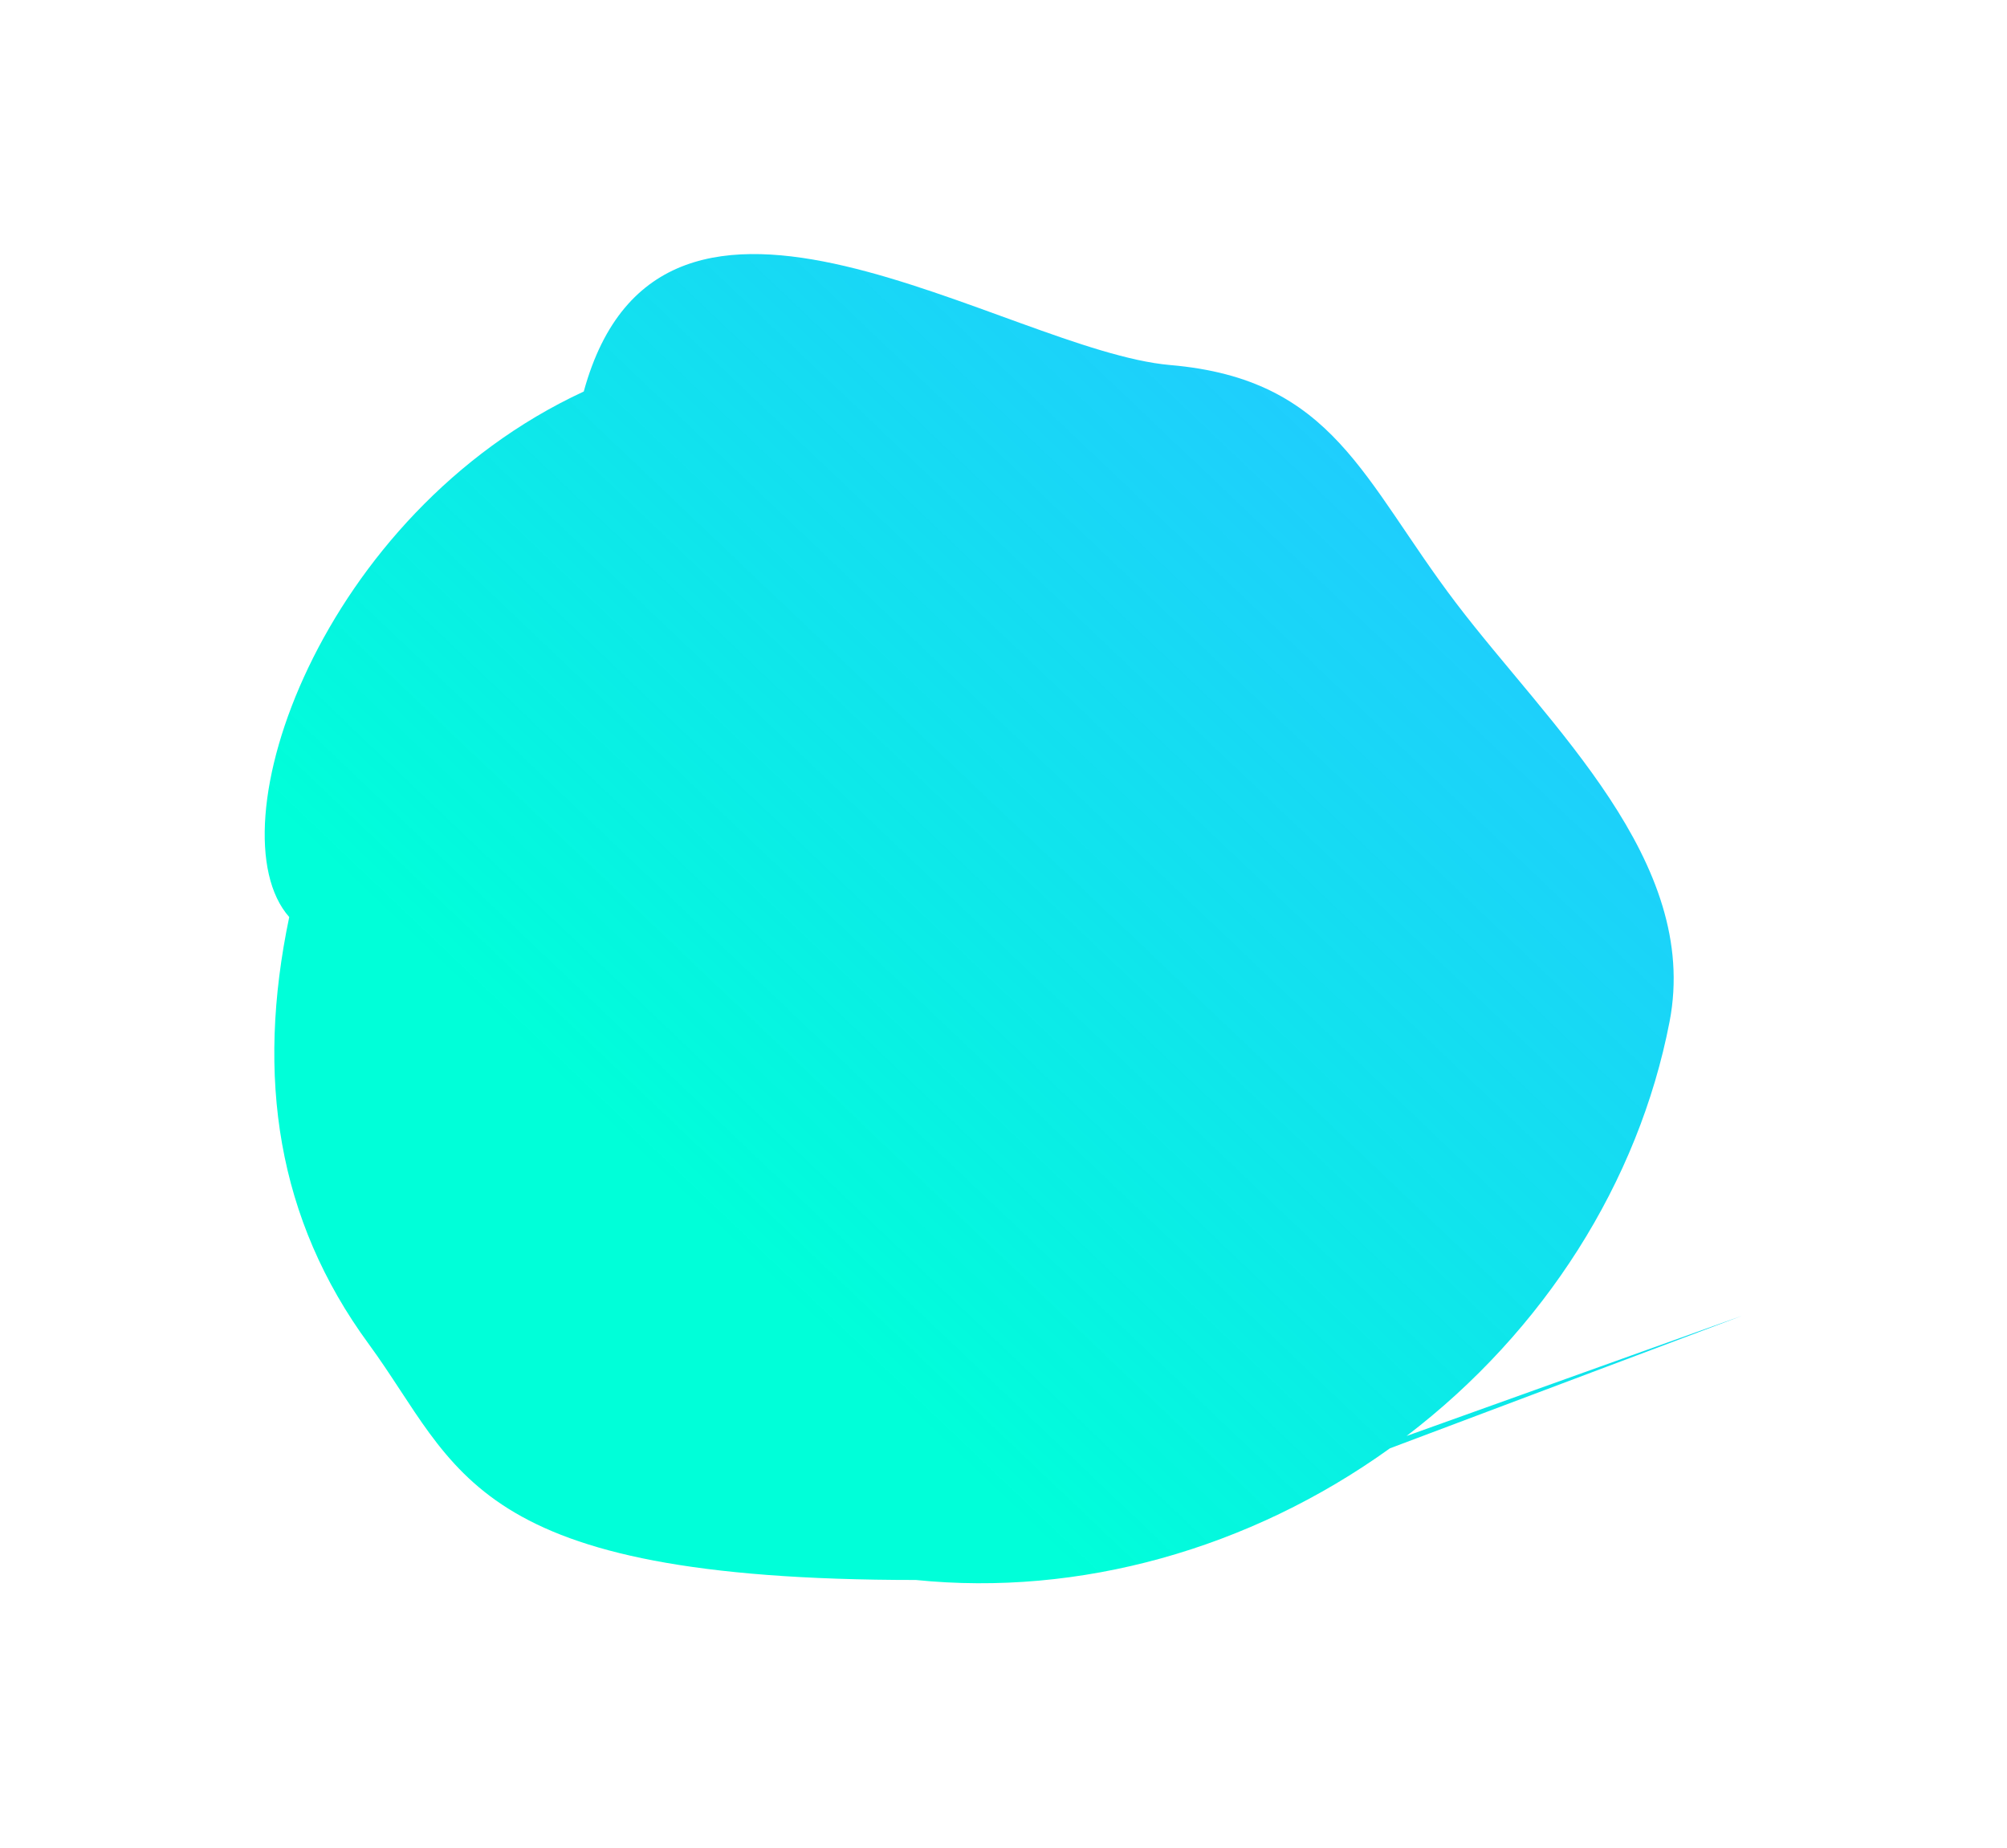 <?xml version="1.0" encoding="UTF-8"?> <svg xmlns="http://www.w3.org/2000/svg" width="569" height="524" viewBox="0 0 569 524" fill="none"> <g filter="url(#filter0_f_111_2)"> <path d="M394.041 410.626C354.231 439.254 305.929 452.669 259.659 447.948C132.5 447.948 130.386 416.33 104.5 381C78.615 345.67 72.482 305.442 82 260C60.038 235.172 90.672 145.679 165.5 111C187.672 30.179 285.384 99.5 331.805 103.5C378.226 107.5 386.314 136.132 412.824 171C439.335 205.868 482.118 244.145 473.336 289.65C464.554 335.155 437.754 377.378 398.775 407.119L494 373L394.041 410.626Z" fill="url(#paint0_linear_111_2)"></path> </g> <defs> <filter id="filter0_f_111_2" x="0.044" y="-2.969" width="568.956" height="526.845" filterUnits="userSpaceOnUse" color-interpolation-filters="sRGB"> <feFlood flood-opacity="0" result="BackgroundImageFix"></feFlood> <feBlend mode="normal" in="SourceGraphic" in2="BackgroundImageFix" result="shape"></feBlend> <feGaussianBlur stdDeviation="37.5" result="effect1_foregroundBlur_111_2"></feGaussianBlur> </filter> <linearGradient id="paint0_linear_111_2" x1="421" y1="111" x2="158" y2="387.5" gradientUnits="userSpaceOnUse"> <stop offset="0.051" stop-color="#00C3FF" stop-opacity="0.87"></stop> <stop offset="0.845" stop-color="#00FFD9"></stop> <stop offset="1" stop-color="#00FFD9"></stop> </linearGradient> </defs> </svg> 